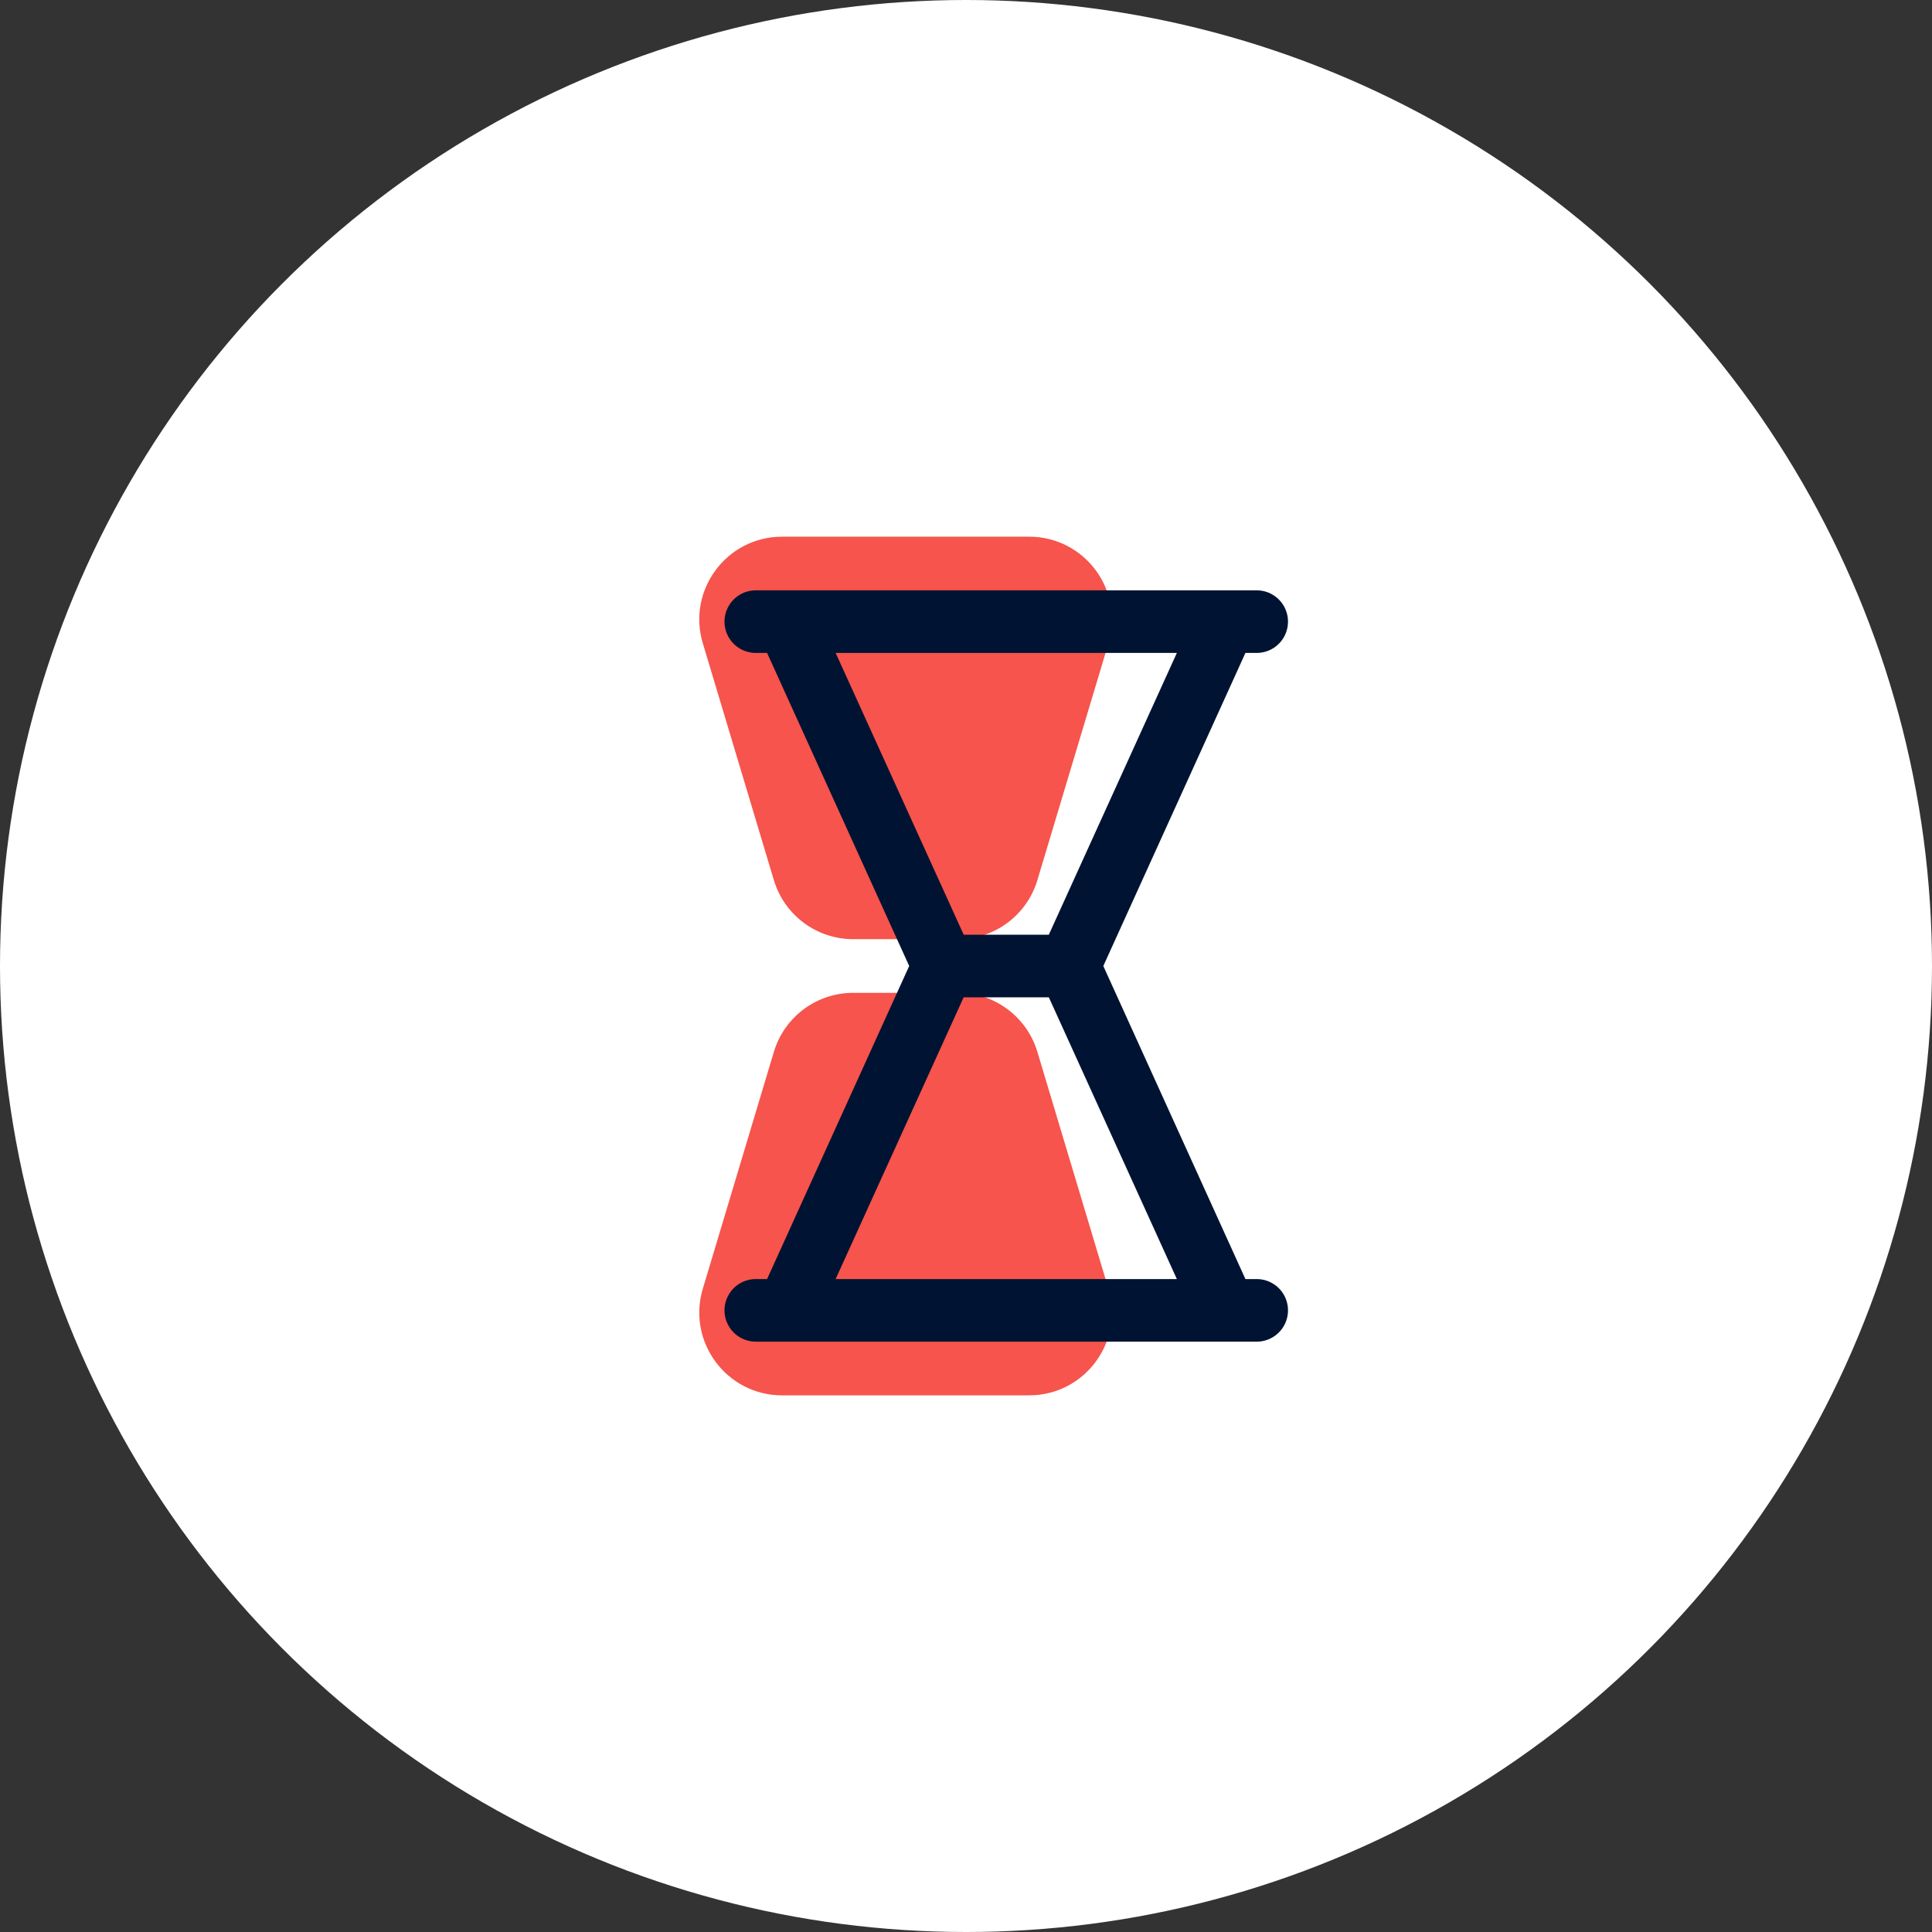 <svg width="70" height="70" viewBox="0 0 70 70" fill="none" xmlns="http://www.w3.org/2000/svg">
<rect x="0" y="0" width="70" height="70" fill="#333333" stroke="none"/>
<circle cx="35" cy="35" r="35" fill="white"/>
<path d="M25.464 23.306C24.887 21.382 26.328 19.445 28.338 19.445H37.288C39.297 19.445 40.738 21.382 40.161 23.306L37.586 31.89C37.205 33.159 36.037 34.028 34.712 34.028H30.913C29.588 34.028 28.42 33.159 28.039 31.89L25.464 23.306Z" fill="#F6544C"/>
<path d="M40.161 46.694C40.738 48.618 39.297 50.556 37.287 50.556L28.337 50.556C26.328 50.556 24.887 48.618 25.464 46.694L28.039 38.11C28.42 36.841 29.588 35.972 30.913 35.972L34.712 35.972C36.037 35.972 37.205 36.841 37.586 38.11L40.161 46.694Z" fill="#F6544C"/>
<path d="M45.532 46.343H45.124L39.975 35L45.124 23.657H45.532C45.938 23.657 46.312 23.441 46.515 23.09C46.717 22.739 46.717 22.307 46.515 21.956C46.312 21.605 45.938 21.389 45.532 21.389H27.384C26.979 21.389 26.605 21.605 26.402 21.956C26.199 22.307 26.199 22.739 26.402 23.09C26.605 23.441 26.979 23.657 27.384 23.657H27.793L32.942 35L27.793 46.343H27.384C26.979 46.343 26.605 46.559 26.402 46.91C26.199 47.261 26.199 47.693 26.402 48.044C26.605 48.395 26.979 48.611 27.384 48.611H45.532C45.938 48.611 46.312 48.395 46.515 48.044C46.717 47.693 46.717 47.261 46.515 46.91C46.312 46.559 45.938 46.343 45.532 46.343ZM42.64 23.657L38.001 33.866H34.916L30.277 23.657H42.64ZM34.915 36.134H38.001L42.64 46.343H30.276L34.915 36.134Z" fill="#011332"/>
</svg>
